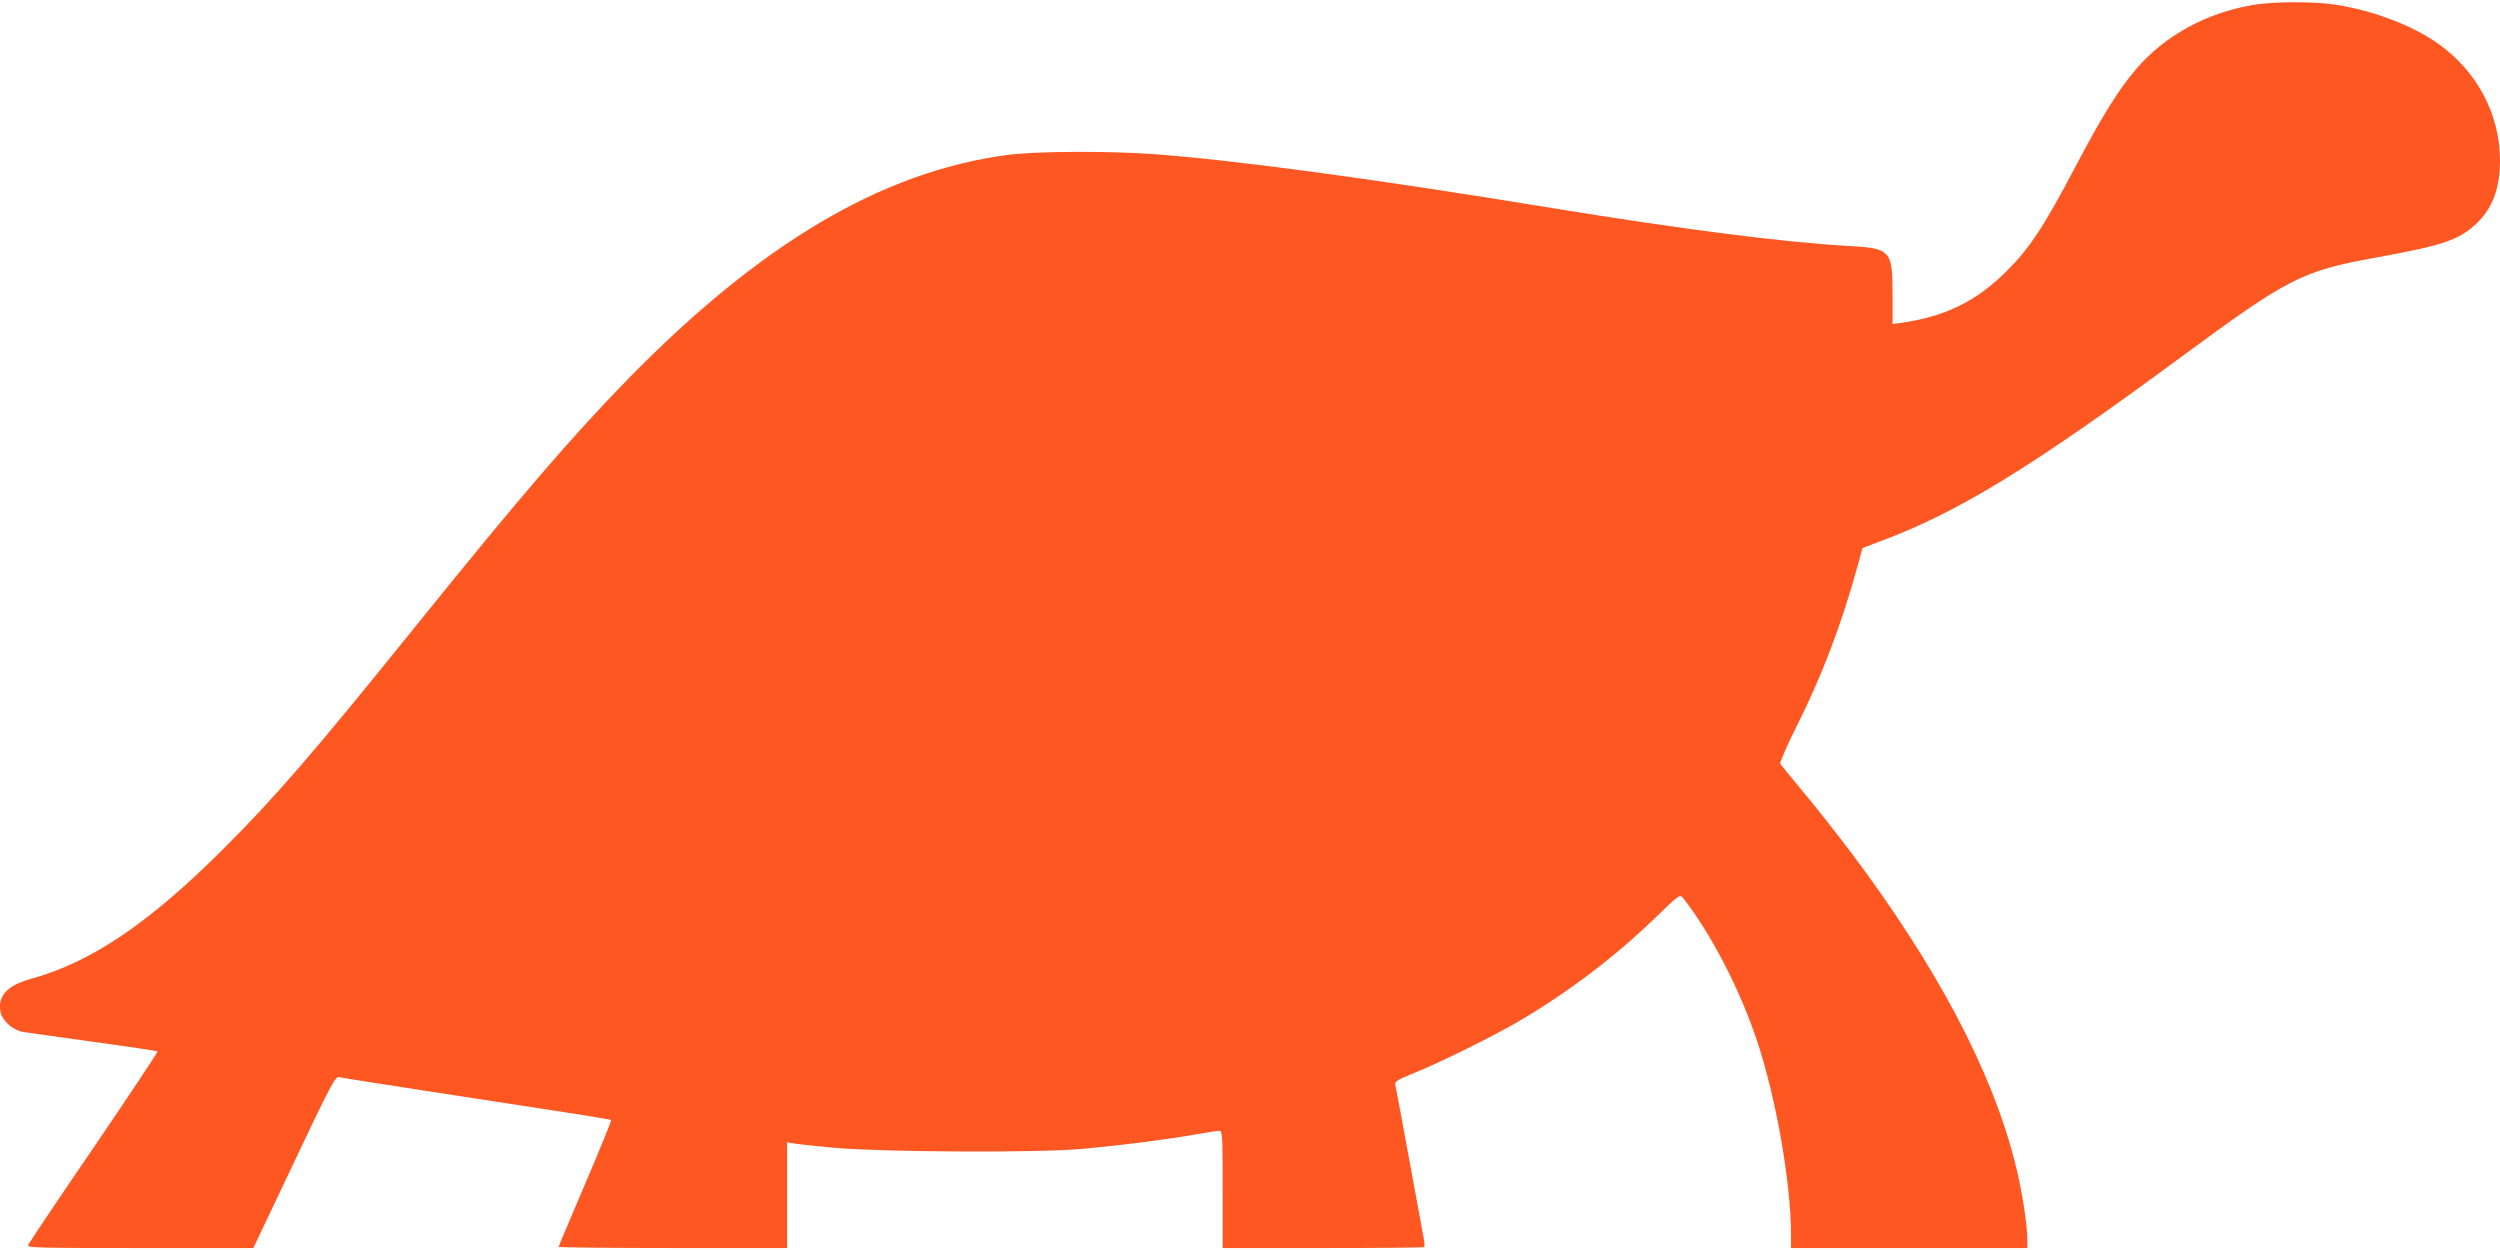 <?xml version="1.0" standalone="no"?>
<!DOCTYPE svg PUBLIC "-//W3C//DTD SVG 20010904//EN"
 "http://www.w3.org/TR/2001/REC-SVG-20010904/DTD/svg10.dtd">
<svg version="1.0" xmlns="http://www.w3.org/2000/svg"
 width="1280pt" height="640pt" viewBox="0 0 1280 640"
 preserveAspectRatio="xMidYMid meet">
<g transform="translate(0,640) scale(0.1,-0.1)"
fill="#ff5722" stroke="none">
<path d="M11537 6375 c-242 -41 -455 -158 -602 -331 -90 -106 -172 -238 -308
-496 -164 -311 -235 -419 -356 -539 -155 -154 -315 -231 -543 -263 l-38 -5 0
150 c0 228 -9 238 -230 250 -325 18 -860 87 -1515 194 -915 150 -1620 245
-2040 276 -239 17 -605 15 -752 -5 -639 -86 -1259 -453 -1938 -1147 -287 -294
-551 -601 -1090 -1269 -524 -650 -718 -874 -985 -1140 -380 -379 -674 -577
-982 -662 -124 -34 -174 -91 -154 -175 12 -44 66 -90 117 -97 24 -4 187 -26
363 -51 175 -24 320 -46 323 -48 2 -3 -144 -223 -326 -490 -182 -266 -333
-492 -337 -501 -6 -15 42 -16 573 -16 l580 0 209 440 c184 389 211 439 229
435 11 -3 225 -36 476 -75 765 -117 913 -140 918 -145 2 -3 -57 -149 -132
-324 -75 -176 -137 -322 -137 -325 0 -3 263 -6 585 -6 l585 0 0 271 0 271 23
-5 c12 -3 112 -14 222 -24 251 -22 1048 -26 1270 -5 224 21 426 47 596 77 46
8 92 15 102 15 16 0 17 -21 17 -300 l0 -300 513 0 c283 0 516 2 519 5 3 3 1
27 -4 53 -5 26 -38 207 -74 402 -36 195 -67 364 -70 375 -4 18 9 26 103 64
128 52 404 188 529 262 254 149 495 332 697 528 121 118 128 123 143 105 142
-180 291 -467 379 -730 98 -293 174 -724 175 -991 l0 -73 605 0 605 0 0 45 c0
78 -30 266 -65 400 -121 471 -401 999 -841 1585 -73 96 -181 234 -242 306 -60
73 -113 137 -117 143 -3 7 33 91 82 189 131 259 234 531 316 832 l23 84 84 32
c402 148 780 380 1550 948 545 402 616 438 988 506 349 63 429 90 519 173 83
77 123 181 123 325 0 235 -116 456 -316 598 -129 92 -327 168 -519 199 -109
18 -321 18 -428 0z"/>
</g>
</svg>
